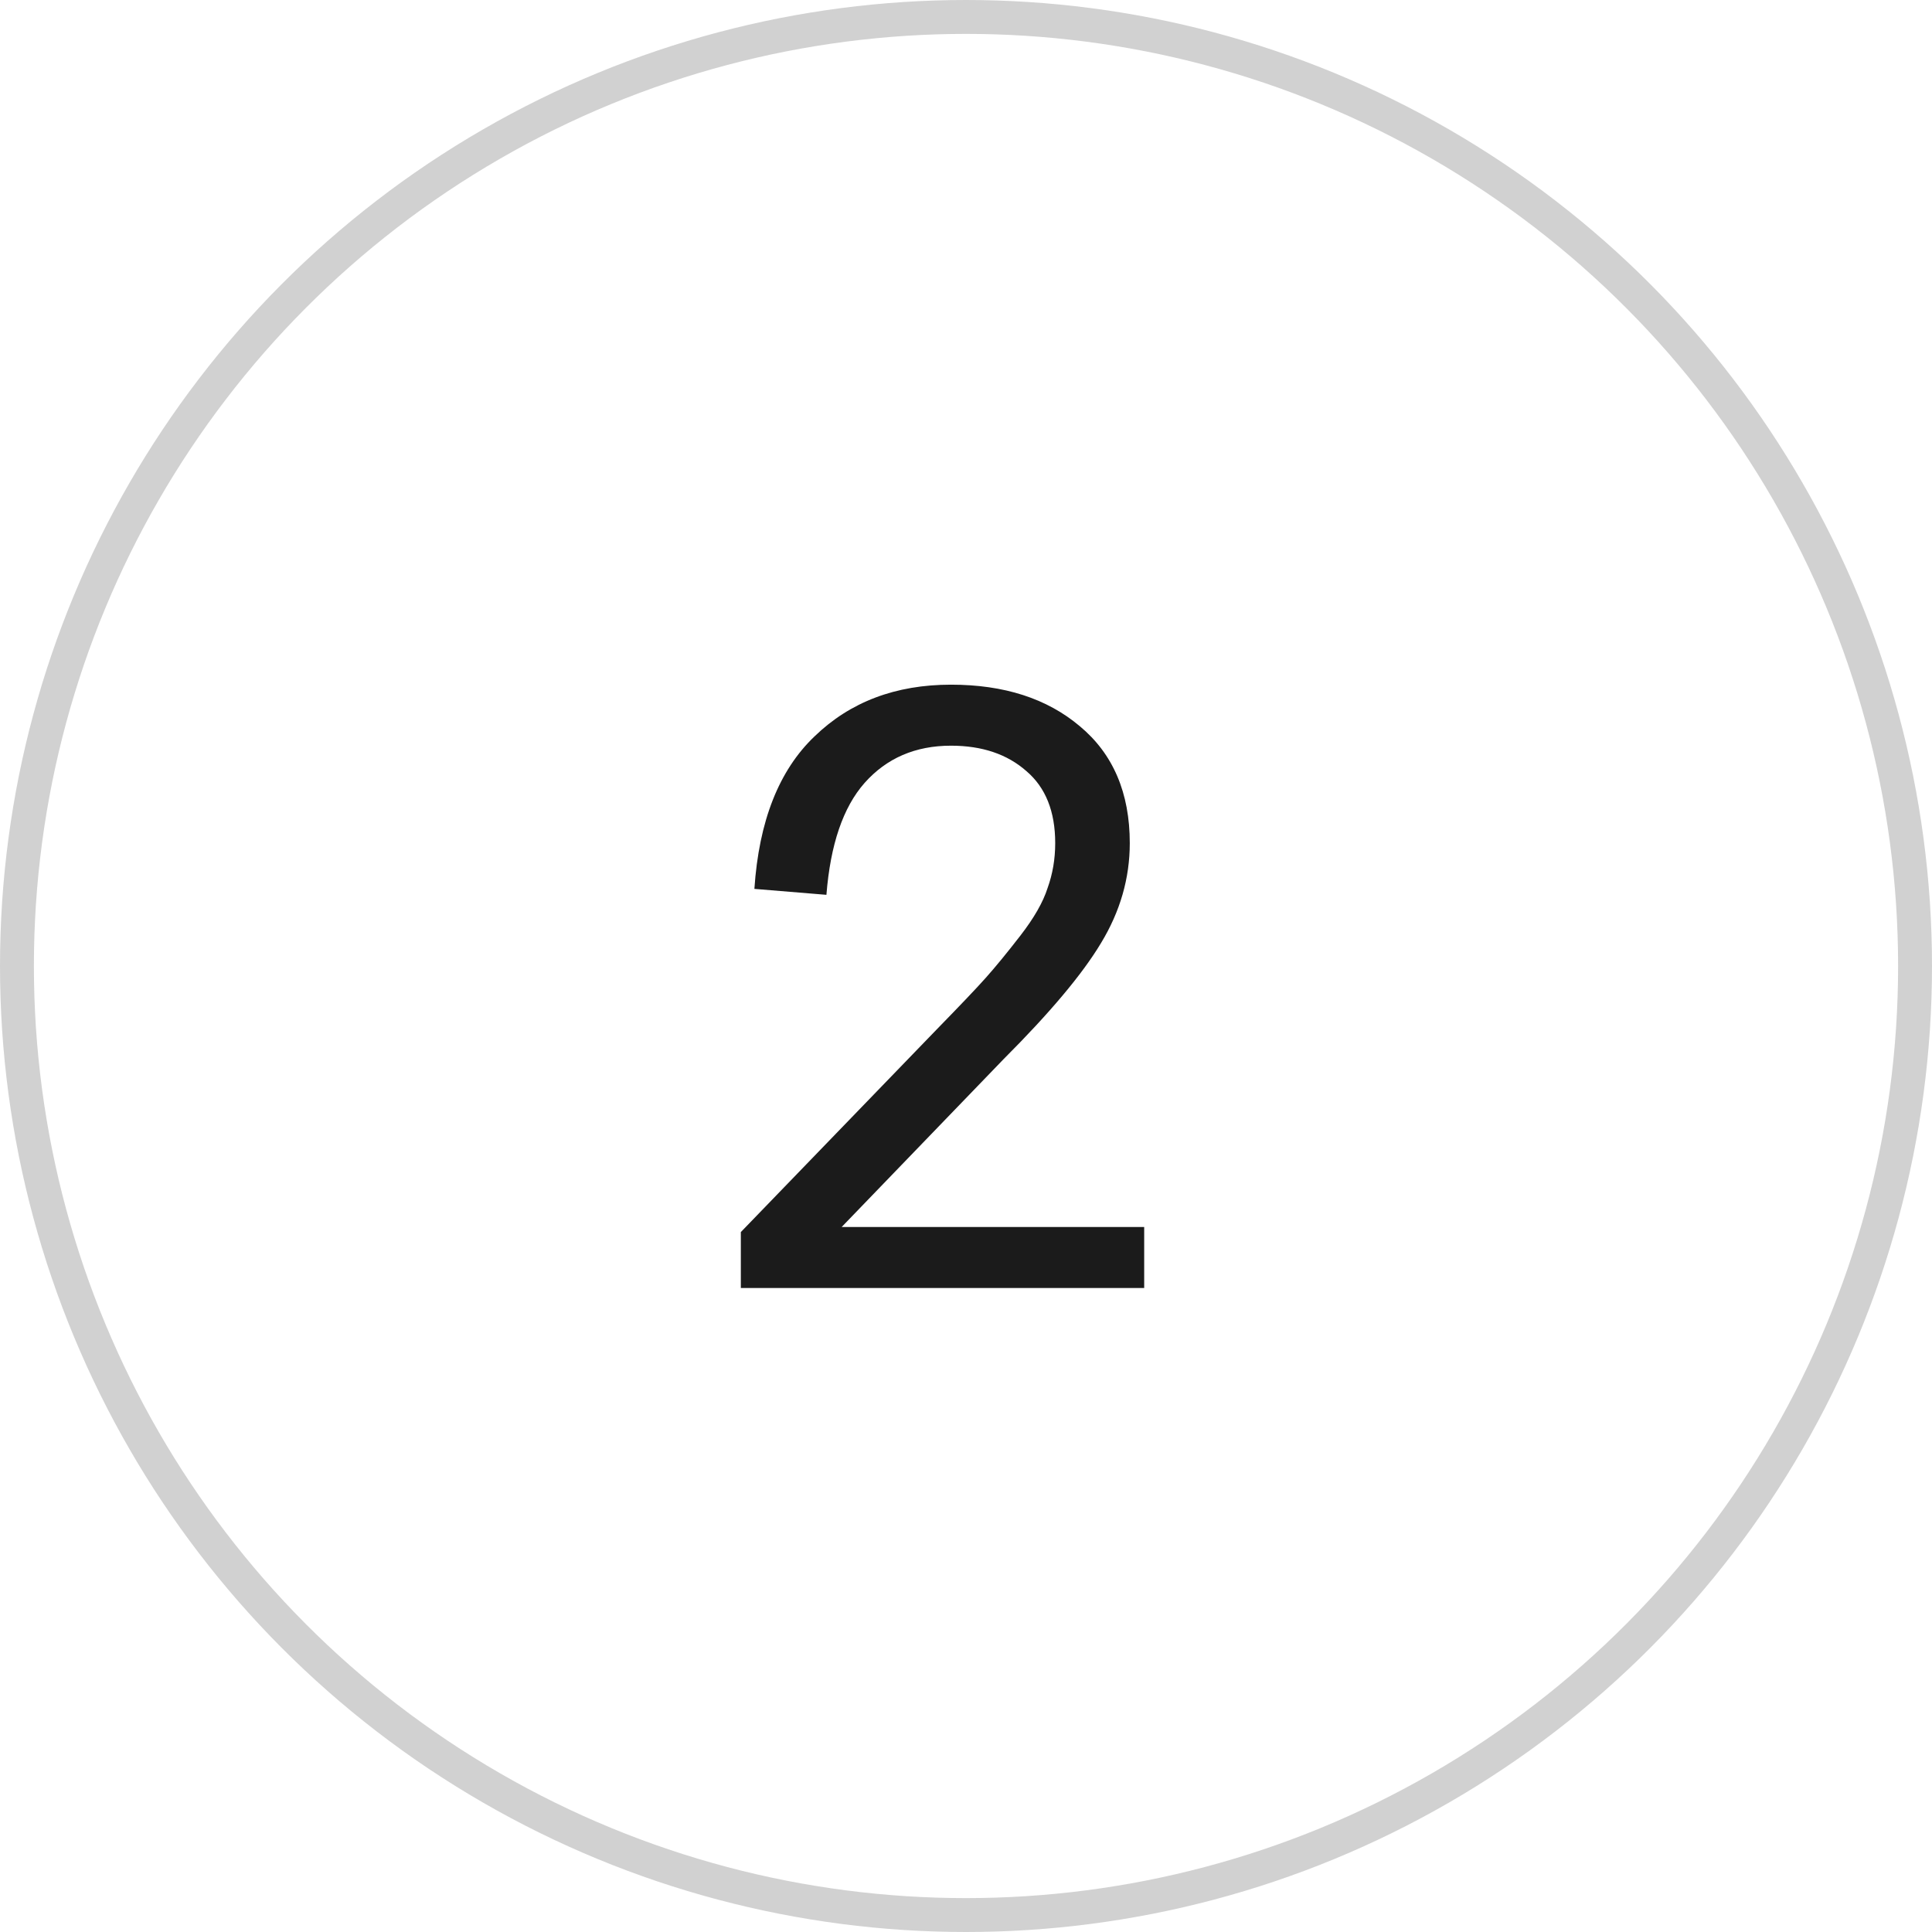 <?xml version="1.0" encoding="UTF-8"?> <svg xmlns="http://www.w3.org/2000/svg" width="57" height="57" viewBox="0 0 57 57" fill="none"> <path d="M24.832 36.2H33.757V38H21.857V36.35L27.632 30.375C28.332 29.658 28.815 29.15 29.082 28.85C29.365 28.533 29.707 28.117 30.107 27.6C30.507 27.083 30.774 26.617 30.907 26.2C31.057 25.783 31.132 25.342 31.132 24.875C31.132 23.942 30.849 23.233 30.282 22.75C29.715 22.25 28.974 22 28.057 22C27.007 22 26.157 22.367 25.507 23.1C24.874 23.817 24.499 24.917 24.382 26.4L22.257 26.225C22.39 24.225 22.982 22.725 24.032 21.725C25.082 20.708 26.424 20.2 28.057 20.2C29.624 20.2 30.89 20.608 31.857 21.425C32.84 22.242 33.332 23.392 33.332 24.875C33.332 25.908 33.049 26.892 32.482 27.825C31.932 28.742 30.974 29.883 29.607 31.25L24.832 36.2Z" fill="#1B1B1B"></path> <circle opacity="0.2" cx="28.5" cy="28.5" r="28" stroke="#1B1B1B"></circle> </svg> 